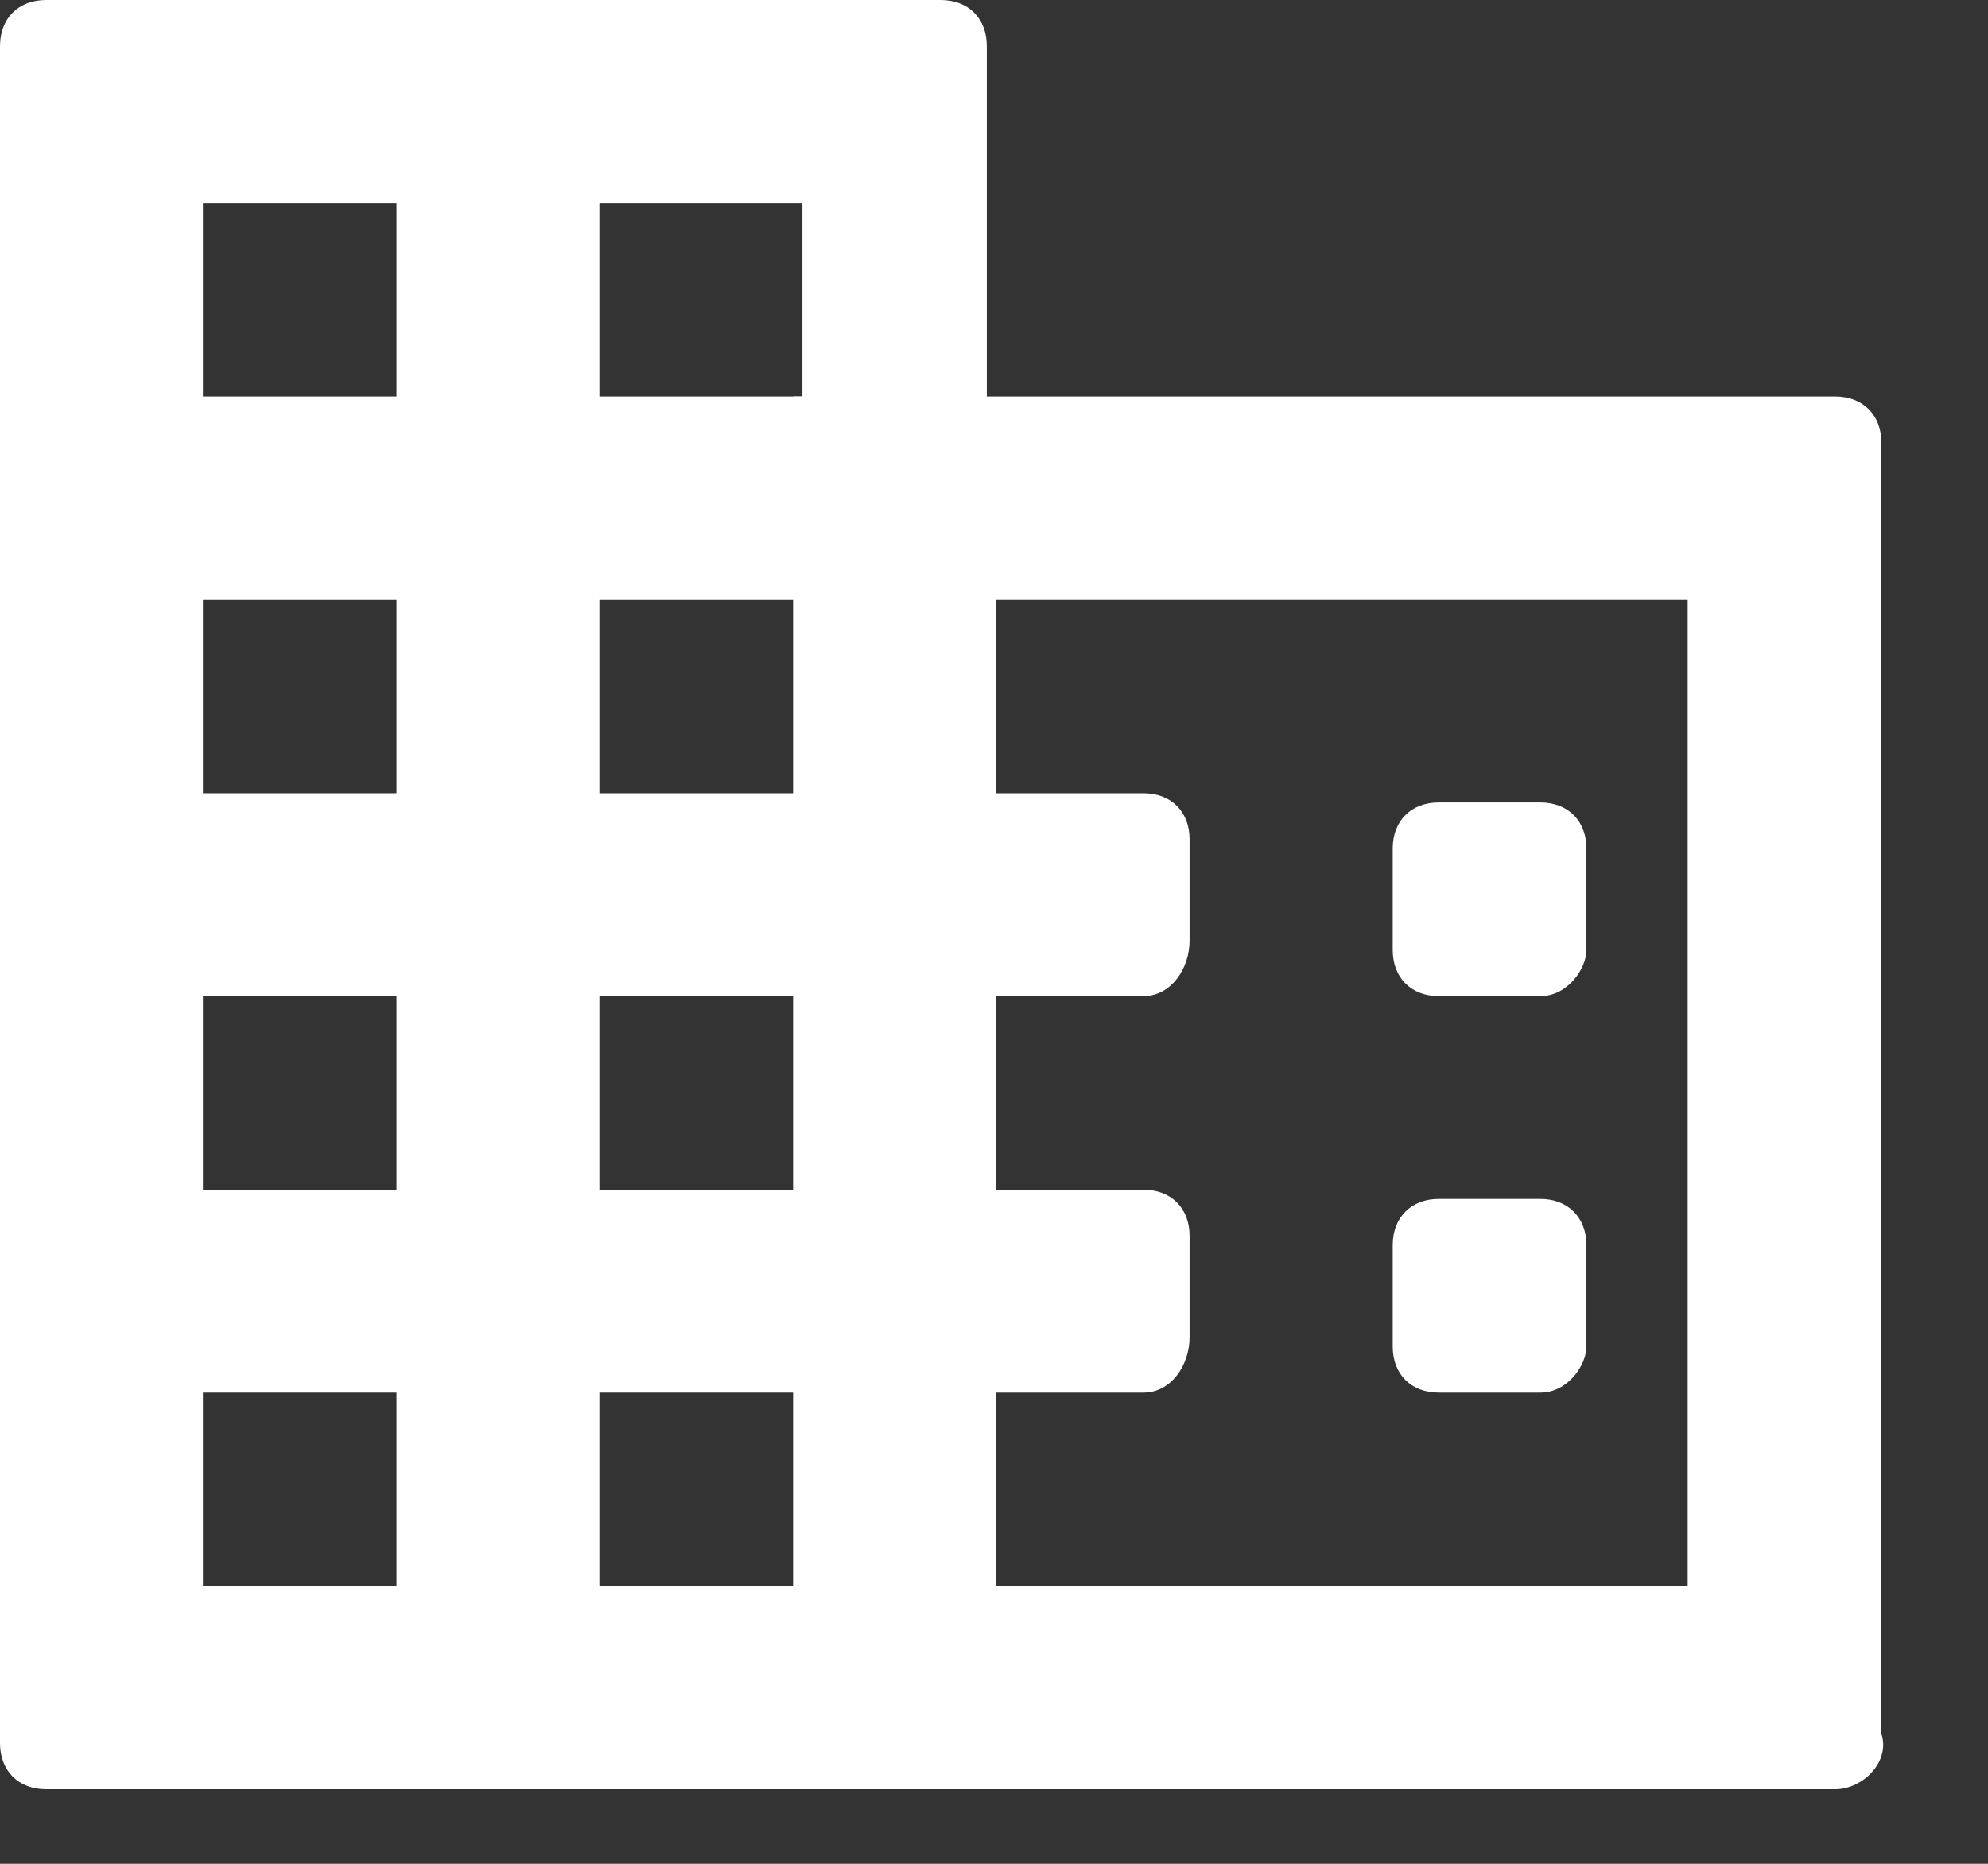 <svg width="16" height="15" viewBox="0 0 16 15" fill="none" xmlns="http://www.w3.org/2000/svg">
<rect x="0" y="0" width="16" height="15" fill="#333333" stroke="none"/>
<path d="M8.016 14.4H0.371C0.148 14.4 0 14.252 0 14.029V0.371C0 0.148 0.148 0 0.371 0H7.571C7.794 0 7.942 0.148 7.942 0.371V14.4H8.016ZM1.633 12.767H6.458V1.633H1.633V12.767Z" fill="white"/>
<path d="M14.77 14.4H6.383V3.191H14.77C14.993 3.191 15.142 3.34 15.142 3.563V13.954C15.216 14.177 14.993 14.4 14.77 14.4ZM8.016 12.767H13.583V4.824H8.016V12.767Z" fill="white"/>
<path d="M7.2 3.191H0.816V4.824H7.2V3.191Z" fill="white"/>
<path d="M7.2 6.384H0.816V8.017H7.2V6.384Z" fill="white"/>
<path d="M7.2 9.575H0.816V11.208H7.2V9.575Z" fill="white"/>
<path d="M4.824 0.816H3.191V13.583H4.824V0.816Z" fill="white"/>
<path d="M9.203 8.017H8.016V6.384H9.203C9.426 6.384 9.574 6.532 9.574 6.755V7.571C9.574 7.794 9.426 8.017 9.203 8.017Z" fill="white"/>
<path d="M12.397 8.017H11.58C11.357 8.017 11.209 7.868 11.209 7.646V6.829C11.209 6.606 11.357 6.458 11.58 6.458H12.397C12.619 6.458 12.768 6.606 12.768 6.829V7.646C12.768 7.794 12.619 8.017 12.397 8.017Z" fill="white"/>
<path d="M9.203 11.208H8.016V9.575H9.203C9.426 9.575 9.574 9.724 9.574 9.946V10.763C9.574 10.986 9.426 11.208 9.203 11.208Z" fill="white"/>
<path d="M12.397 11.208H11.58C11.357 11.208 11.209 11.06 11.209 10.837V10.021C11.209 9.798 11.357 9.649 11.58 9.649H12.397C12.619 9.649 12.768 9.798 12.768 10.021V10.837C12.768 10.986 12.619 11.208 12.397 11.208Z" fill="white"/>
</svg>
